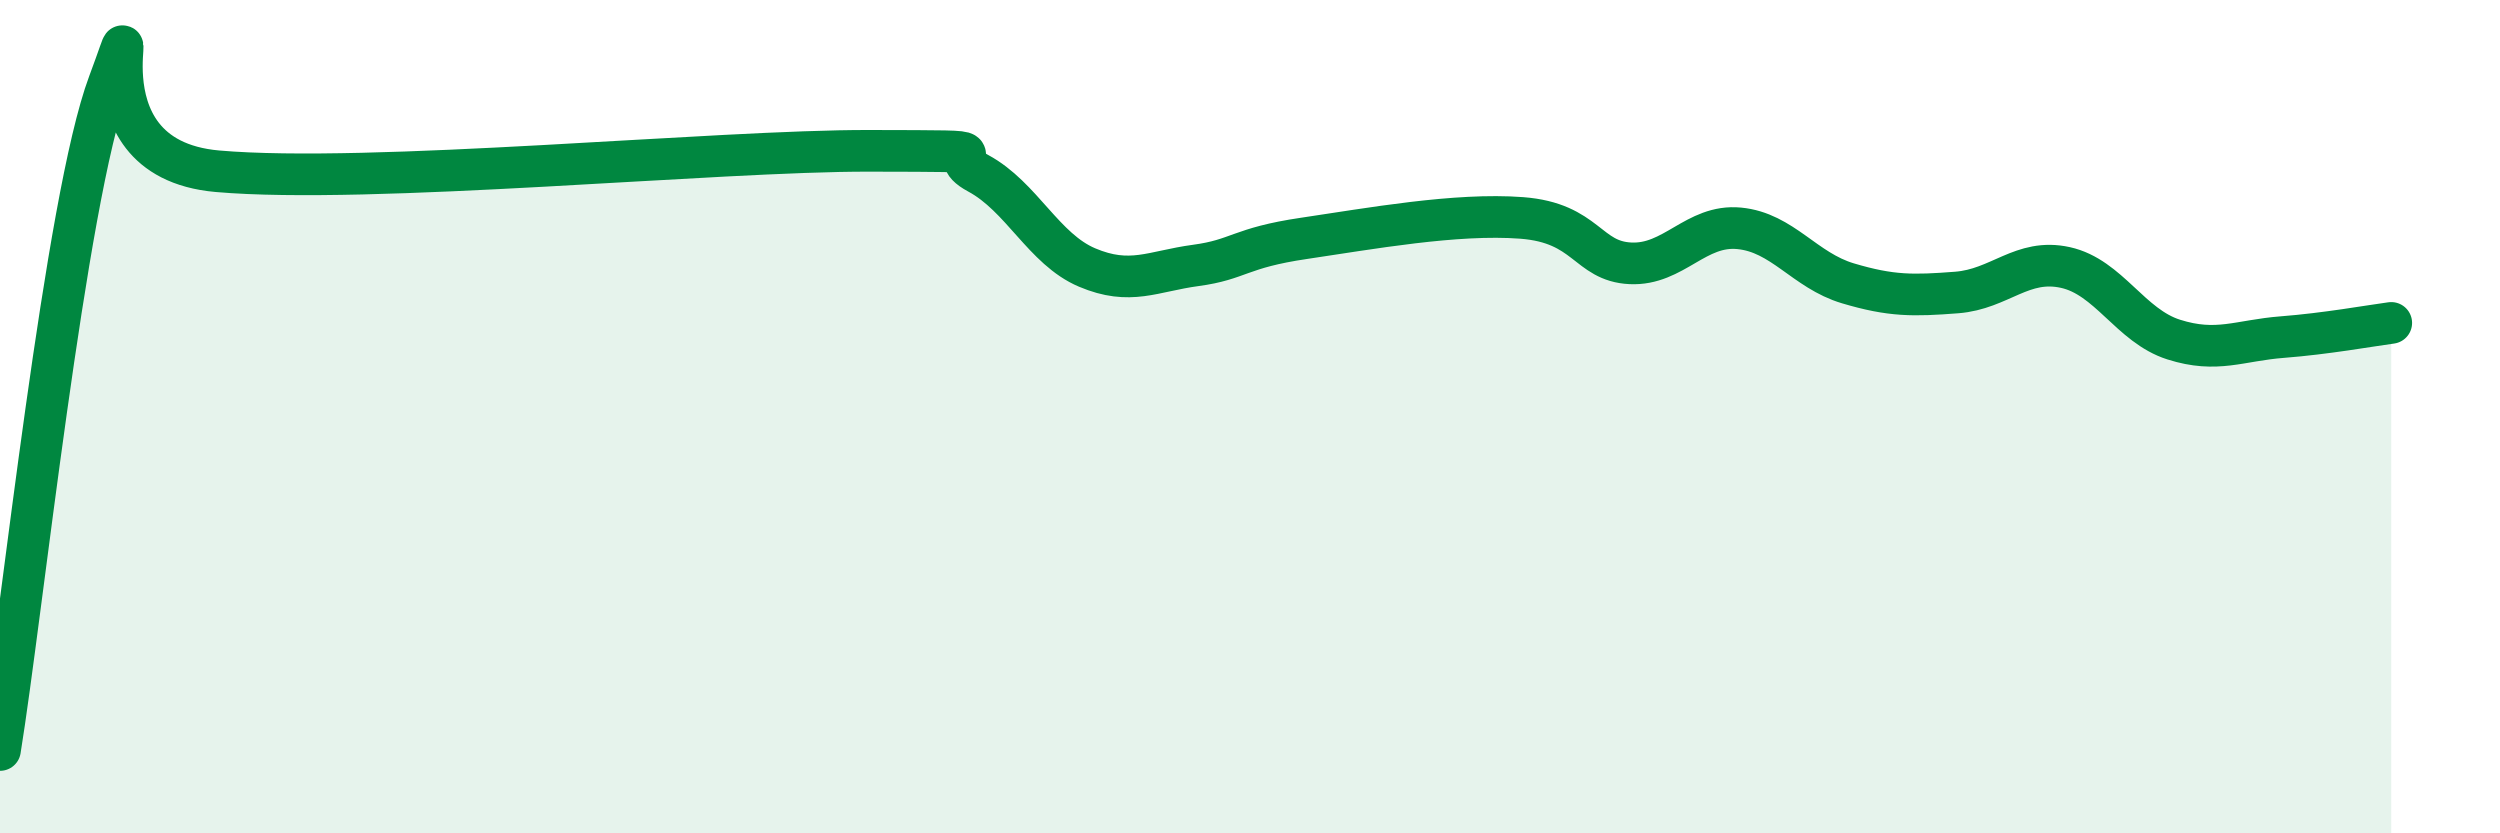 
    <svg width="60" height="20" viewBox="0 0 60 20" xmlns="http://www.w3.org/2000/svg">
      <path
        d="M 0,18 C 0.52,14.8 1.57,4.78 2.61,2 C 3.65,-0.78 1.57,3.79 5.22,4.11 C 8.87,4.43 17.22,3.61 20.87,3.62 C 24.52,3.63 22.44,3.6 23.48,4.16 C 24.52,4.72 25.05,5.98 26.09,6.42 C 27.13,6.86 27.66,6.51 28.7,6.37 C 29.74,6.23 29.74,5.95 31.3,5.72 C 32.86,5.49 34.95,5.11 36.52,5.23 C 38.09,5.35 38.09,6.27 39.13,6.32 C 40.17,6.37 40.7,5.38 41.74,5.48 C 42.78,5.58 43.31,6.49 44.35,6.8 C 45.39,7.11 45.92,7.1 46.96,7.02 C 48,6.94 48.53,6.19 49.57,6.42 C 50.61,6.65 51.13,7.82 52.17,8.15 C 53.21,8.48 53.74,8.17 54.78,8.09 C 55.82,8.01 56.87,7.82 57.39,7.75L57.39 20L0 20Z"
        fill="#008740"
        opacity="0.1"
        stroke-linecap="round"
        stroke-linejoin="round"
      />
      <path
        d="M 0,18 C 0.52,14.8 1.57,4.78 2.61,2 C 3.65,-0.78 1.57,3.79 5.22,4.11 C 8.87,4.43 17.22,3.61 20.87,3.62 C 24.52,3.63 22.44,3.6 23.48,4.16 C 24.52,4.72 25.05,5.98 26.09,6.42 C 27.13,6.86 27.66,6.51 28.7,6.37 C 29.74,6.23 29.74,5.95 31.3,5.72 C 32.86,5.49 34.95,5.11 36.52,5.23 C 38.09,5.35 38.09,6.27 39.13,6.32 C 40.17,6.37 40.7,5.38 41.74,5.48 C 42.78,5.58 43.31,6.49 44.35,6.8 C 45.39,7.11 45.92,7.1 46.96,7.02 C 48,6.94 48.53,6.19 49.57,6.42 C 50.61,6.65 51.13,7.82 52.17,8.15 C 53.21,8.48 53.74,8.17 54.78,8.09 C 55.82,8.01 56.87,7.82 57.39,7.75"
        stroke="#008740"
        stroke-width="1"
        fill="none"
        stroke-linecap="round"
        stroke-linejoin="round"
      />
    </svg>
  
